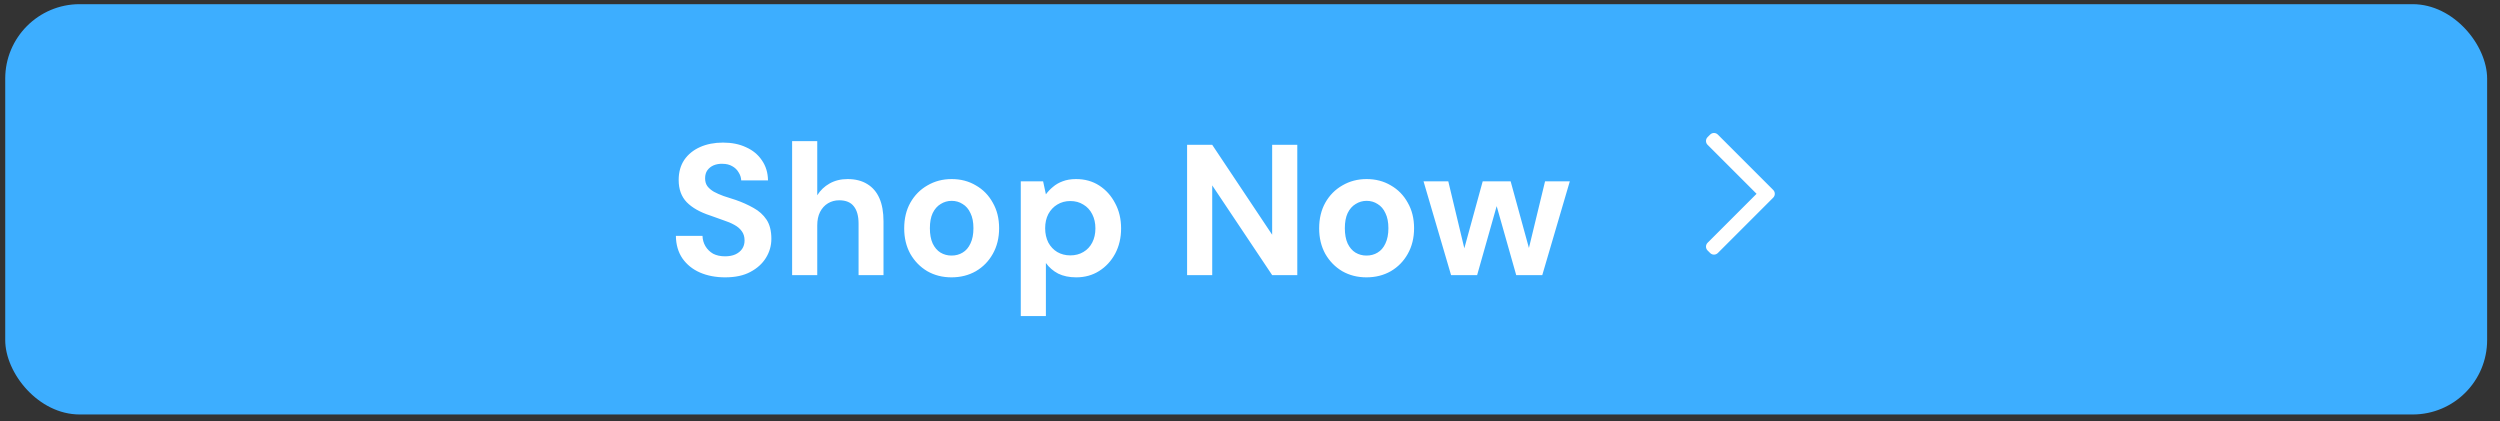 <svg width="190" height="32" viewBox="0 0 190 32" fill="none" xmlns="http://www.w3.org/2000/svg">
<rect x="0" y="0" width="190" height="32" fill="#333333" stroke="none"/>
<rect x="0.397" y="0.317" width="188.625" height="31.183" rx="5.658" fill="#3DAEFF"/>
<path d="M55.115 21.078C54.399 21.078 53.758 20.956 53.192 20.71C52.635 20.465 52.192 20.107 51.862 19.635C51.541 19.164 51.376 18.593 51.367 17.924H53.39C53.399 18.216 53.475 18.48 53.616 18.716C53.758 18.952 53.951 19.14 54.196 19.282C54.451 19.414 54.752 19.48 55.101 19.48C55.403 19.48 55.663 19.433 55.879 19.338C56.106 19.235 56.28 19.093 56.403 18.914C56.525 18.735 56.587 18.523 56.587 18.277C56.587 17.994 56.516 17.759 56.374 17.57C56.242 17.381 56.054 17.221 55.809 17.089C55.573 16.957 55.295 16.839 54.974 16.736C54.663 16.622 54.333 16.505 53.984 16.382C53.201 16.127 52.602 15.788 52.187 15.364C51.782 14.939 51.579 14.378 51.579 13.68C51.579 13.086 51.721 12.577 52.004 12.152C52.296 11.728 52.697 11.403 53.206 11.176C53.715 10.95 54.295 10.837 54.946 10.837C55.615 10.837 56.2 10.955 56.7 11.191C57.209 11.417 57.61 11.747 57.902 12.181C58.204 12.615 58.359 13.124 58.369 13.709H56.332C56.323 13.492 56.257 13.289 56.134 13.1C56.021 12.902 55.861 12.747 55.653 12.633C55.446 12.511 55.2 12.45 54.917 12.45C54.672 12.44 54.446 12.478 54.239 12.563C54.041 12.648 53.88 12.775 53.758 12.945C53.644 13.105 53.588 13.308 53.588 13.553C53.588 13.789 53.644 13.987 53.758 14.147C53.88 14.307 54.045 14.449 54.253 14.571C54.46 14.684 54.705 14.793 54.988 14.897C55.271 14.991 55.578 15.09 55.908 15.194C56.398 15.364 56.851 15.566 57.266 15.802C57.681 16.028 58.011 16.325 58.256 16.693C58.501 17.061 58.624 17.547 58.624 18.15C58.624 18.669 58.487 19.15 58.213 19.593C57.94 20.036 57.544 20.395 57.025 20.668C56.516 20.942 55.879 21.078 55.115 21.078ZM60.201 20.908V10.724H62.111V14.84C62.346 14.463 62.658 14.166 63.044 13.949C63.44 13.723 63.898 13.609 64.416 13.609C65.01 13.609 65.51 13.737 65.916 13.991C66.321 14.237 66.628 14.595 66.835 15.066C67.043 15.538 67.146 16.123 67.146 16.82V20.908H65.251V16.99C65.251 16.424 65.133 15.991 64.897 15.689C64.662 15.378 64.289 15.222 63.78 15.222C63.469 15.222 63.186 15.297 62.931 15.448C62.676 15.599 62.474 15.821 62.323 16.113C62.181 16.396 62.111 16.736 62.111 17.132V20.908H60.201ZM72.312 21.078C71.633 21.078 71.02 20.923 70.473 20.611C69.935 20.291 69.506 19.852 69.186 19.296C68.874 18.73 68.719 18.084 68.719 17.358C68.719 16.613 68.874 15.962 69.186 15.406C69.506 14.84 69.94 14.402 70.487 14.09C71.034 13.77 71.647 13.609 72.326 13.609C73.014 13.609 73.627 13.77 74.165 14.09C74.712 14.402 75.141 14.84 75.452 15.406C75.773 15.962 75.933 16.608 75.933 17.344C75.933 18.079 75.773 18.73 75.452 19.296C75.141 19.852 74.712 20.291 74.165 20.611C73.618 20.923 73 21.078 72.312 21.078ZM72.312 19.423C72.632 19.423 72.915 19.348 73.16 19.197C73.415 19.046 73.613 18.815 73.755 18.504C73.906 18.192 73.981 17.806 73.981 17.344C73.981 16.882 73.906 16.5 73.755 16.198C73.613 15.887 73.415 15.656 73.16 15.505C72.915 15.345 72.637 15.264 72.326 15.264C72.024 15.264 71.746 15.345 71.491 15.505C71.237 15.656 71.034 15.887 70.883 16.198C70.742 16.5 70.671 16.882 70.671 17.344C70.671 17.806 70.742 18.192 70.883 18.504C71.034 18.815 71.232 19.046 71.477 19.197C71.732 19.348 72.01 19.423 72.312 19.423ZM77.579 24.02V13.779H79.276L79.488 14.769C79.639 14.562 79.819 14.373 80.026 14.204C80.233 14.024 80.479 13.883 80.761 13.779C81.054 13.666 81.393 13.609 81.78 13.609C82.45 13.609 83.039 13.774 83.548 14.104C84.057 14.435 84.458 14.883 84.751 15.448C85.052 16.005 85.203 16.641 85.203 17.358C85.203 18.075 85.052 18.716 84.751 19.282C84.449 19.838 84.043 20.277 83.534 20.597C83.025 20.918 82.445 21.078 81.794 21.078C81.266 21.078 80.809 20.984 80.422 20.795C80.045 20.597 79.734 20.328 79.488 19.989V24.02H77.579ZM81.341 19.409C81.719 19.409 82.049 19.324 82.332 19.154C82.624 18.985 82.85 18.744 83.011 18.433C83.171 18.122 83.251 17.764 83.251 17.358C83.251 16.953 83.171 16.594 83.011 16.283C82.85 15.962 82.624 15.717 82.332 15.547C82.049 15.368 81.719 15.279 81.341 15.279C80.974 15.279 80.644 15.368 80.351 15.547C80.068 15.717 79.842 15.958 79.672 16.269C79.512 16.58 79.432 16.938 79.432 17.344C79.432 17.749 79.512 18.112 79.672 18.433C79.842 18.744 80.068 18.985 80.351 19.154C80.644 19.324 80.974 19.409 81.341 19.409ZM90.219 20.908V11.007H92.129L96.684 17.839V11.007H98.594V20.908H96.684L92.129 14.09V20.908H90.219ZM103.849 21.078C103.17 21.078 102.557 20.923 102.01 20.611C101.472 20.291 101.043 19.852 100.723 19.296C100.411 18.73 100.256 18.084 100.256 17.358C100.256 16.613 100.411 15.962 100.723 15.406C101.043 14.84 101.477 14.402 102.024 14.09C102.571 13.77 103.184 13.609 103.863 13.609C104.551 13.609 105.164 13.77 105.702 14.09C106.249 14.402 106.678 14.84 106.989 15.406C107.31 15.962 107.47 16.608 107.47 17.344C107.47 18.079 107.31 18.73 106.989 19.296C106.678 19.852 106.249 20.291 105.702 20.611C105.155 20.923 104.537 21.078 103.849 21.078ZM103.849 19.423C104.169 19.423 104.452 19.348 104.697 19.197C104.952 19.046 105.15 18.815 105.292 18.504C105.442 18.192 105.518 17.806 105.518 17.344C105.518 16.882 105.442 16.5 105.292 16.198C105.15 15.887 104.952 15.656 104.697 15.505C104.452 15.345 104.174 15.264 103.863 15.264C103.561 15.264 103.283 15.345 103.028 15.505C102.774 15.656 102.571 15.887 102.42 16.198C102.279 16.5 102.208 16.882 102.208 17.344C102.208 17.806 102.279 18.192 102.42 18.504C102.571 18.815 102.769 19.046 103.014 19.197C103.269 19.348 103.547 19.423 103.849 19.423ZM110.281 20.908L108.188 13.779H110.069L111.455 19.565L111.102 19.55L112.686 13.779H114.808L116.392 19.55L116.024 19.565L117.425 13.779H119.306L117.213 20.908H115.232L113.549 14.967H113.945L112.262 20.908H110.281Z" fill="white"/>
<path fill-rule="evenodd" clip-rule="evenodd" d="M134.764 14.437C134.925 14.598 134.925 14.86 134.764 15.021L130.555 19.23C130.393 19.392 130.132 19.392 129.971 19.23L129.776 19.036C129.615 18.875 129.615 18.613 129.776 18.452L133.499 14.729L129.776 11.006C129.615 10.845 129.615 10.584 129.776 10.422L129.971 10.228C130.132 10.066 130.393 10.066 130.555 10.228L134.764 14.437Z" fill="white"/>
</svg>
